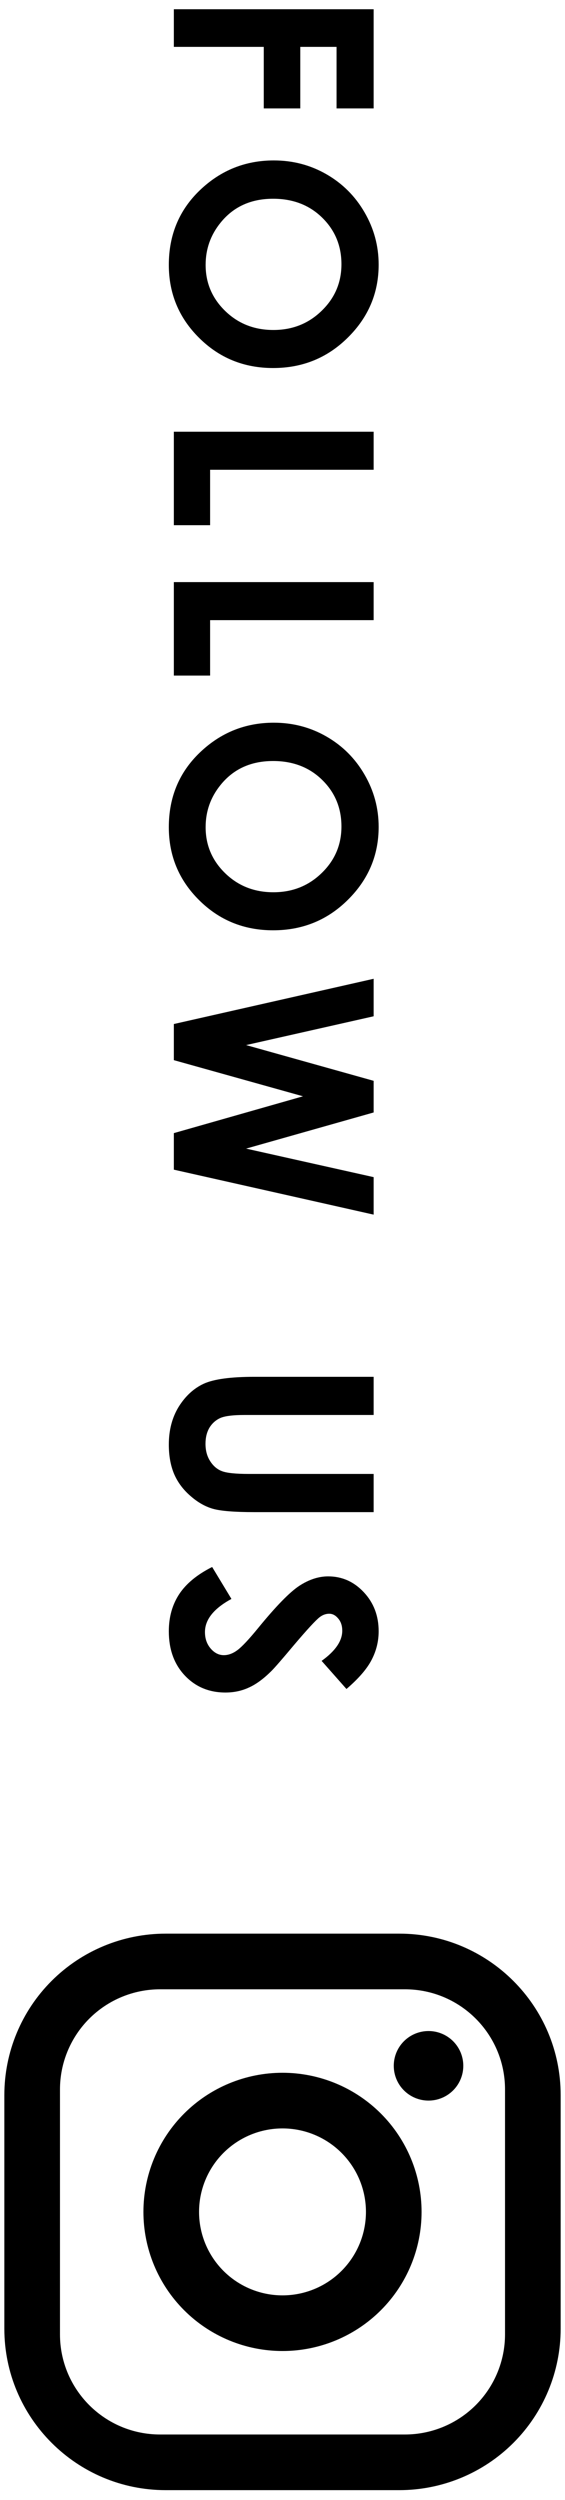 <svg width="52" height="230" viewBox="0 0 52 230" fill="none" xmlns="http://www.w3.org/2000/svg">
<path d="M31.887 155.392L29.6 152.805C30.867 151.897 31.5 150.972 31.5 150.03C31.5 149.572 31.375 149.197 31.125 148.905C30.883 148.613 30.608 148.467 30.3 148.467C29.992 148.467 29.7 148.572 29.425 148.78C29.058 149.063 28.271 149.917 27.062 151.342C25.946 152.676 25.242 153.484 24.95 153.767C24.233 154.476 23.546 154.976 22.887 155.267C22.238 155.567 21.525 155.717 20.75 155.717C19.242 155.717 17.996 155.197 17.012 154.155C16.029 153.113 15.537 151.755 15.537 150.08C15.537 148.772 15.858 147.63 16.5 146.655C17.142 145.688 18.15 144.859 19.525 144.167L21.3 147.105C19.675 147.988 18.863 149.005 18.863 150.155C18.863 150.755 19.038 151.259 19.387 151.667C19.738 152.076 20.142 152.28 20.6 152.28C21.017 152.28 21.433 152.126 21.85 151.817C22.267 151.509 22.904 150.83 23.762 149.78C25.396 147.78 26.654 146.488 27.538 145.905C28.429 145.322 29.317 145.03 30.2 145.03C31.475 145.03 32.567 145.513 33.475 146.48C34.392 147.455 34.85 148.655 34.85 150.08C34.85 150.997 34.638 151.867 34.212 152.692C33.788 153.526 33.013 154.426 31.887 155.392Z" fill="black"/>
<path d="M34.388 126.67L34.388 130.182L22.488 130.182C21.462 130.182 20.738 130.27 20.312 130.445C19.887 130.628 19.546 130.924 19.288 131.332C19.038 131.749 18.913 132.249 18.913 132.832C18.913 133.449 19.054 133.978 19.337 134.42C19.621 134.87 19.979 135.178 20.413 135.345C20.854 135.52 21.692 135.607 22.925 135.607L34.388 135.607L34.388 139.12L23.425 139.12C21.575 139.12 20.292 139.016 19.575 138.807C18.858 138.599 18.167 138.199 17.5 137.607C16.833 137.024 16.337 136.349 16.012 135.582C15.696 134.816 15.537 133.924 15.537 132.907C15.537 131.574 15.842 130.412 16.45 129.42C17.067 128.437 17.833 127.732 18.75 127.307C19.675 126.882 21.233 126.67 23.425 126.67L34.388 126.67Z" fill="black"/>
<path d="M34.388 90.05L34.388 93.5L22.65 96.15L34.388 99.438L34.388 102.35L22.65 105.675L34.388 108.3L34.388 111.75L16 107.612L16 104.25L27.887 100.862L16 97.537L16 94.213L34.388 90.05Z" fill="black"/>
<path d="M34.85 76.078C34.85 78.677 33.908 80.911 32.025 82.778C30.142 84.653 27.846 85.59 25.137 85.59C22.454 85.59 20.183 84.665 18.325 82.815C16.467 80.973 15.537 78.736 15.537 76.103C15.537 73.344 16.492 71.052 18.4 69.228C20.308 67.403 22.575 66.49 25.2 66.49C26.958 66.49 28.575 66.915 30.05 67.765C31.525 68.615 32.692 69.782 33.55 71.265C34.417 72.757 34.85 74.361 34.85 76.078ZM31.425 76.04C31.425 74.34 30.833 72.911 29.65 71.752C28.467 70.594 26.962 70.015 25.137 70.015C23.104 70.015 21.496 70.744 20.312 72.203C19.387 73.336 18.925 74.636 18.925 76.103C18.925 77.761 19.525 79.173 20.725 80.34C21.925 81.507 23.404 82.09 25.163 82.09C26.913 82.09 28.392 81.502 29.6 80.328C30.817 79.153 31.425 77.723 31.425 76.04Z" fill="black"/>
<path d="M34.388 53.555L34.388 57.055L19.337 57.055L19.337 62.155L16 62.155L16 53.555L34.388 53.555Z" fill="black"/>
<path d="M34.388 39.72L34.388 43.22L19.337 43.22L19.337 48.32L16 48.32L16 39.72L34.388 39.72Z" fill="black"/>
<path d="M34.85 24.348C34.85 26.948 33.908 29.181 32.025 31.047C30.142 32.922 27.846 33.86 25.137 33.86C22.454 33.86 20.183 32.935 18.325 31.085C16.467 29.243 15.537 27.006 15.537 24.372C15.537 21.614 16.492 19.323 18.4 17.497C20.308 15.672 22.575 14.76 25.2 14.76C26.958 14.76 28.575 15.185 30.05 16.035C31.525 16.885 32.692 18.052 33.55 19.535C34.417 21.027 34.85 22.631 34.85 24.348ZM31.425 24.31C31.425 22.61 30.833 21.181 29.65 20.023C28.467 18.864 26.962 18.285 25.137 18.285C23.104 18.285 21.496 19.014 20.312 20.473C19.387 21.606 18.925 22.906 18.925 24.372C18.925 26.031 19.525 27.443 20.725 28.61C21.925 29.777 23.404 30.36 25.163 30.36C26.913 30.36 28.392 29.773 29.6 28.598C30.817 27.422 31.425 25.993 31.425 24.31Z" fill="black"/>
<path d="M34.388 0.85L34.388 9.975L30.975 9.975L30.975 4.313L27.637 4.313L27.637 9.975L24.275 9.975L24.275 4.313L16 4.313L16 0.85L34.388 0.85Z" fill="black"/>
<path d="M15.248 177.9H36.752C44.944 177.9 51.6 184.556 51.6 192.748V214.252C51.6 218.19 50.036 221.967 47.251 224.751C44.467 227.536 40.69 229.1 36.752 229.1H15.248C7.056 229.1 0.4 222.444 0.4 214.252V192.748C0.4 188.81 1.964 185.033 4.749 182.249C7.533 179.464 11.31 177.9 15.248 177.9ZM14.736 183.02C12.292 183.02 9.948 183.991 8.219 185.719C6.491 187.448 5.52 189.792 5.52 192.236V214.764C5.52 219.858 9.642 223.98 14.736 223.98H37.264C39.708 223.98 42.052 223.009 43.781 221.281C45.509 219.552 46.48 217.208 46.48 214.764V192.236C46.48 187.142 42.358 183.02 37.264 183.02H14.736ZM39.44 186.86C40.289 186.86 41.102 187.197 41.703 187.797C42.303 188.397 42.64 189.211 42.64 190.06C42.64 190.909 42.303 191.723 41.703 192.323C41.102 192.923 40.289 193.26 39.44 193.26C38.591 193.26 37.777 192.923 37.177 192.323C36.577 191.723 36.24 190.909 36.24 190.06C36.24 189.211 36.577 188.397 37.177 187.797C37.777 187.197 38.591 186.86 39.44 186.86ZM26 190.7C29.395 190.7 32.65 192.049 35.051 194.449C37.451 196.85 38.8 200.105 38.8 203.5C38.8 206.895 37.451 210.151 35.051 212.551C32.65 214.951 29.395 216.3 26 216.3C22.605 216.3 19.349 214.951 16.949 212.551C14.549 210.151 13.2 206.895 13.2 203.5C13.2 200.105 14.549 196.85 16.949 194.449C19.349 192.049 22.605 190.7 26 190.7ZM26 195.82C23.963 195.82 22.01 196.629 20.569 198.069C19.129 199.51 18.32 201.463 18.32 203.5C18.32 205.537 19.129 207.49 20.569 208.931C22.01 210.371 23.963 211.18 26 211.18C28.037 211.18 29.99 210.371 31.43 208.931C32.871 207.49 33.68 205.537 33.68 203.5C33.68 201.463 32.871 199.51 31.43 198.069C29.99 196.629 28.037 195.82 26 195.82Z" fill="black"/>
</svg>
